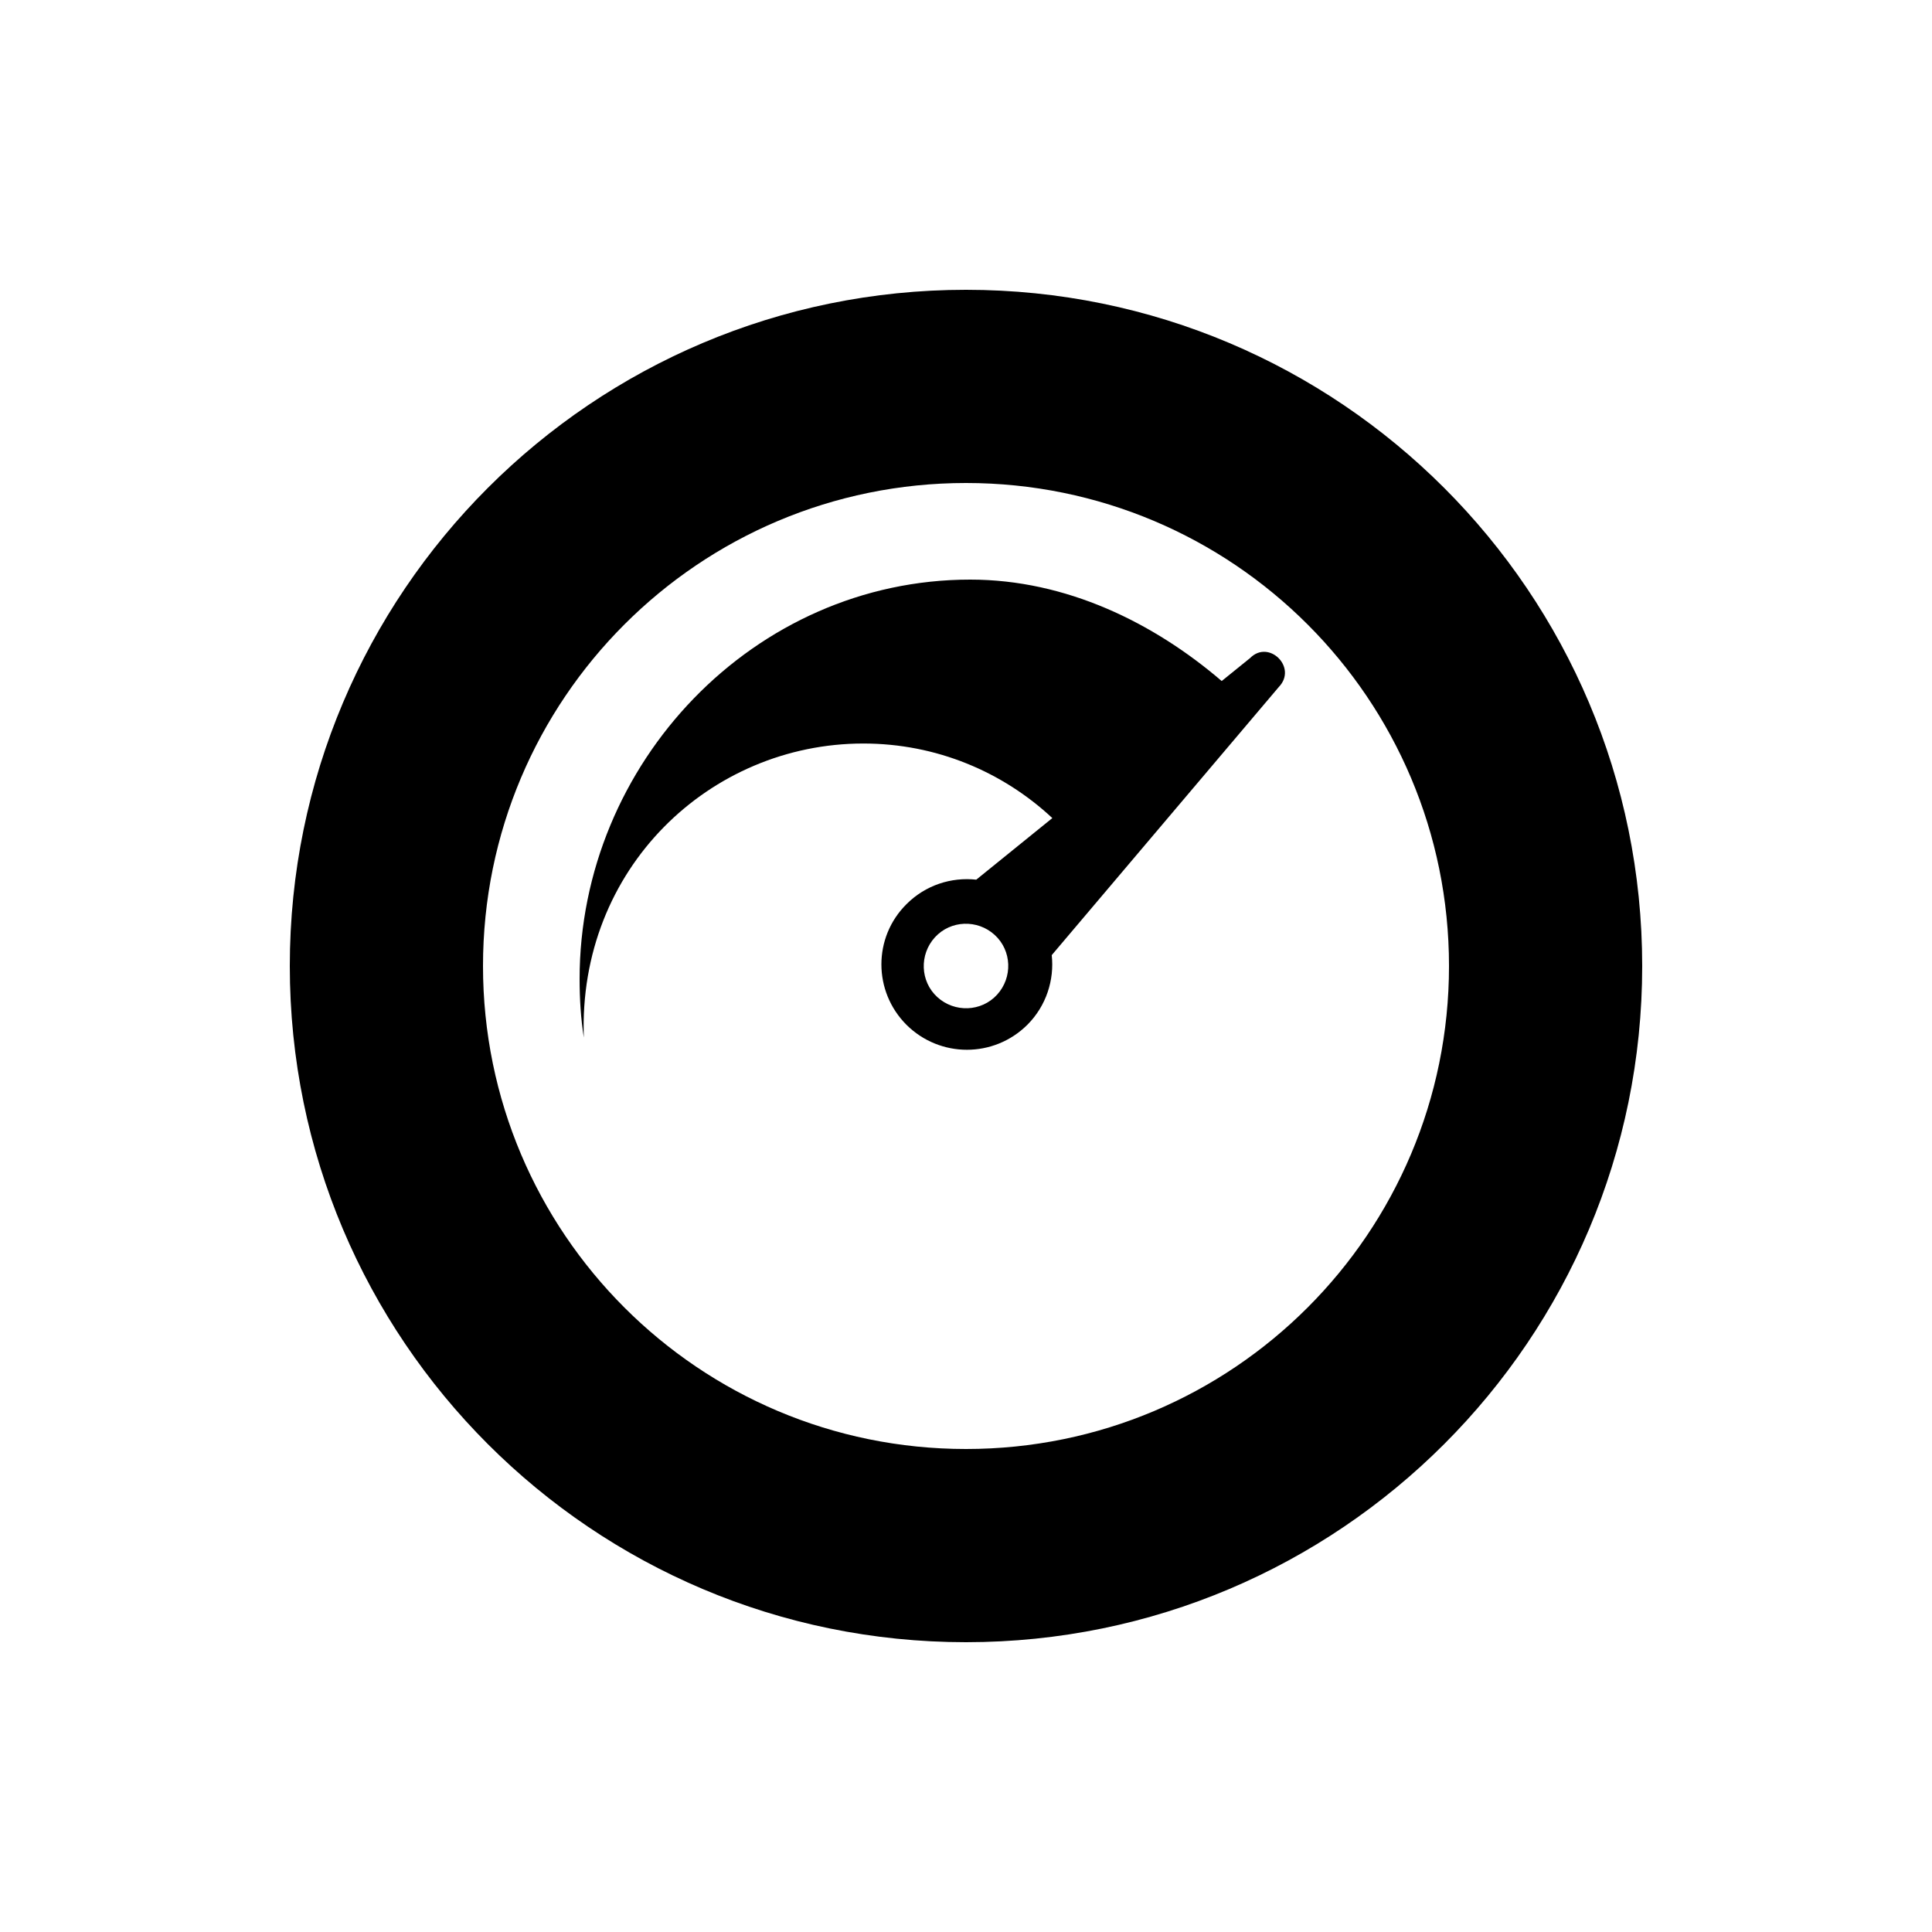 <svg xmlns="http://www.w3.org/2000/svg" viewBox="0 0 640 640"><!--! Font Awesome Pro 7.1.0 by @fontawesome - https://fontawesome.com License - https://fontawesome.com/license (Commercial License) Copyright 2025 Fonticons, Inc. --><path fill="currentColor" d="M414.1 218L404.7 225.6C382.2 206.3 353.2 192 321.4 192C249.8 192 192 252.8 192 324.3C192 330.9 192.4 337.4 193.4 343.7C191.4 287.7 235.2 246.3 286 246.3C310.2 246.3 332.2 255.7 348.6 271L323.4 291.4C315.1 290.5 306.6 293.2 300.3 299.5C289.2 310.5 289.2 328.4 300.3 339.5C311.4 350.5 329.2 350.5 340.3 339.5C346.6 333.2 349.3 324.6 348.4 316.4L423.6 227.6C429.9 221.1 420.3 211.7 414.1 218zM309.7 310.5C314.9 304.8 323.8 304.5 329.5 309.7C335.2 314.9 335.5 323.8 330.3 329.5C325.1 335.2 316.2 335.5 310.5 330.3C304.8 325.1 304.5 316.2 309.7 310.5zM320 96C196.3 96 96 196.3 96 320C96 443.7 196.3 544 320 544C443.7 544 544 443.7 544 320C544 196.3 443.7 96 320 96zM320 160C408.4 160 480 231.6 480 320C480 408.4 408.4 480 320 480C231.6 480 160 408.4 160 320C160 231.6 231.6 160 320 160z"/></svg>